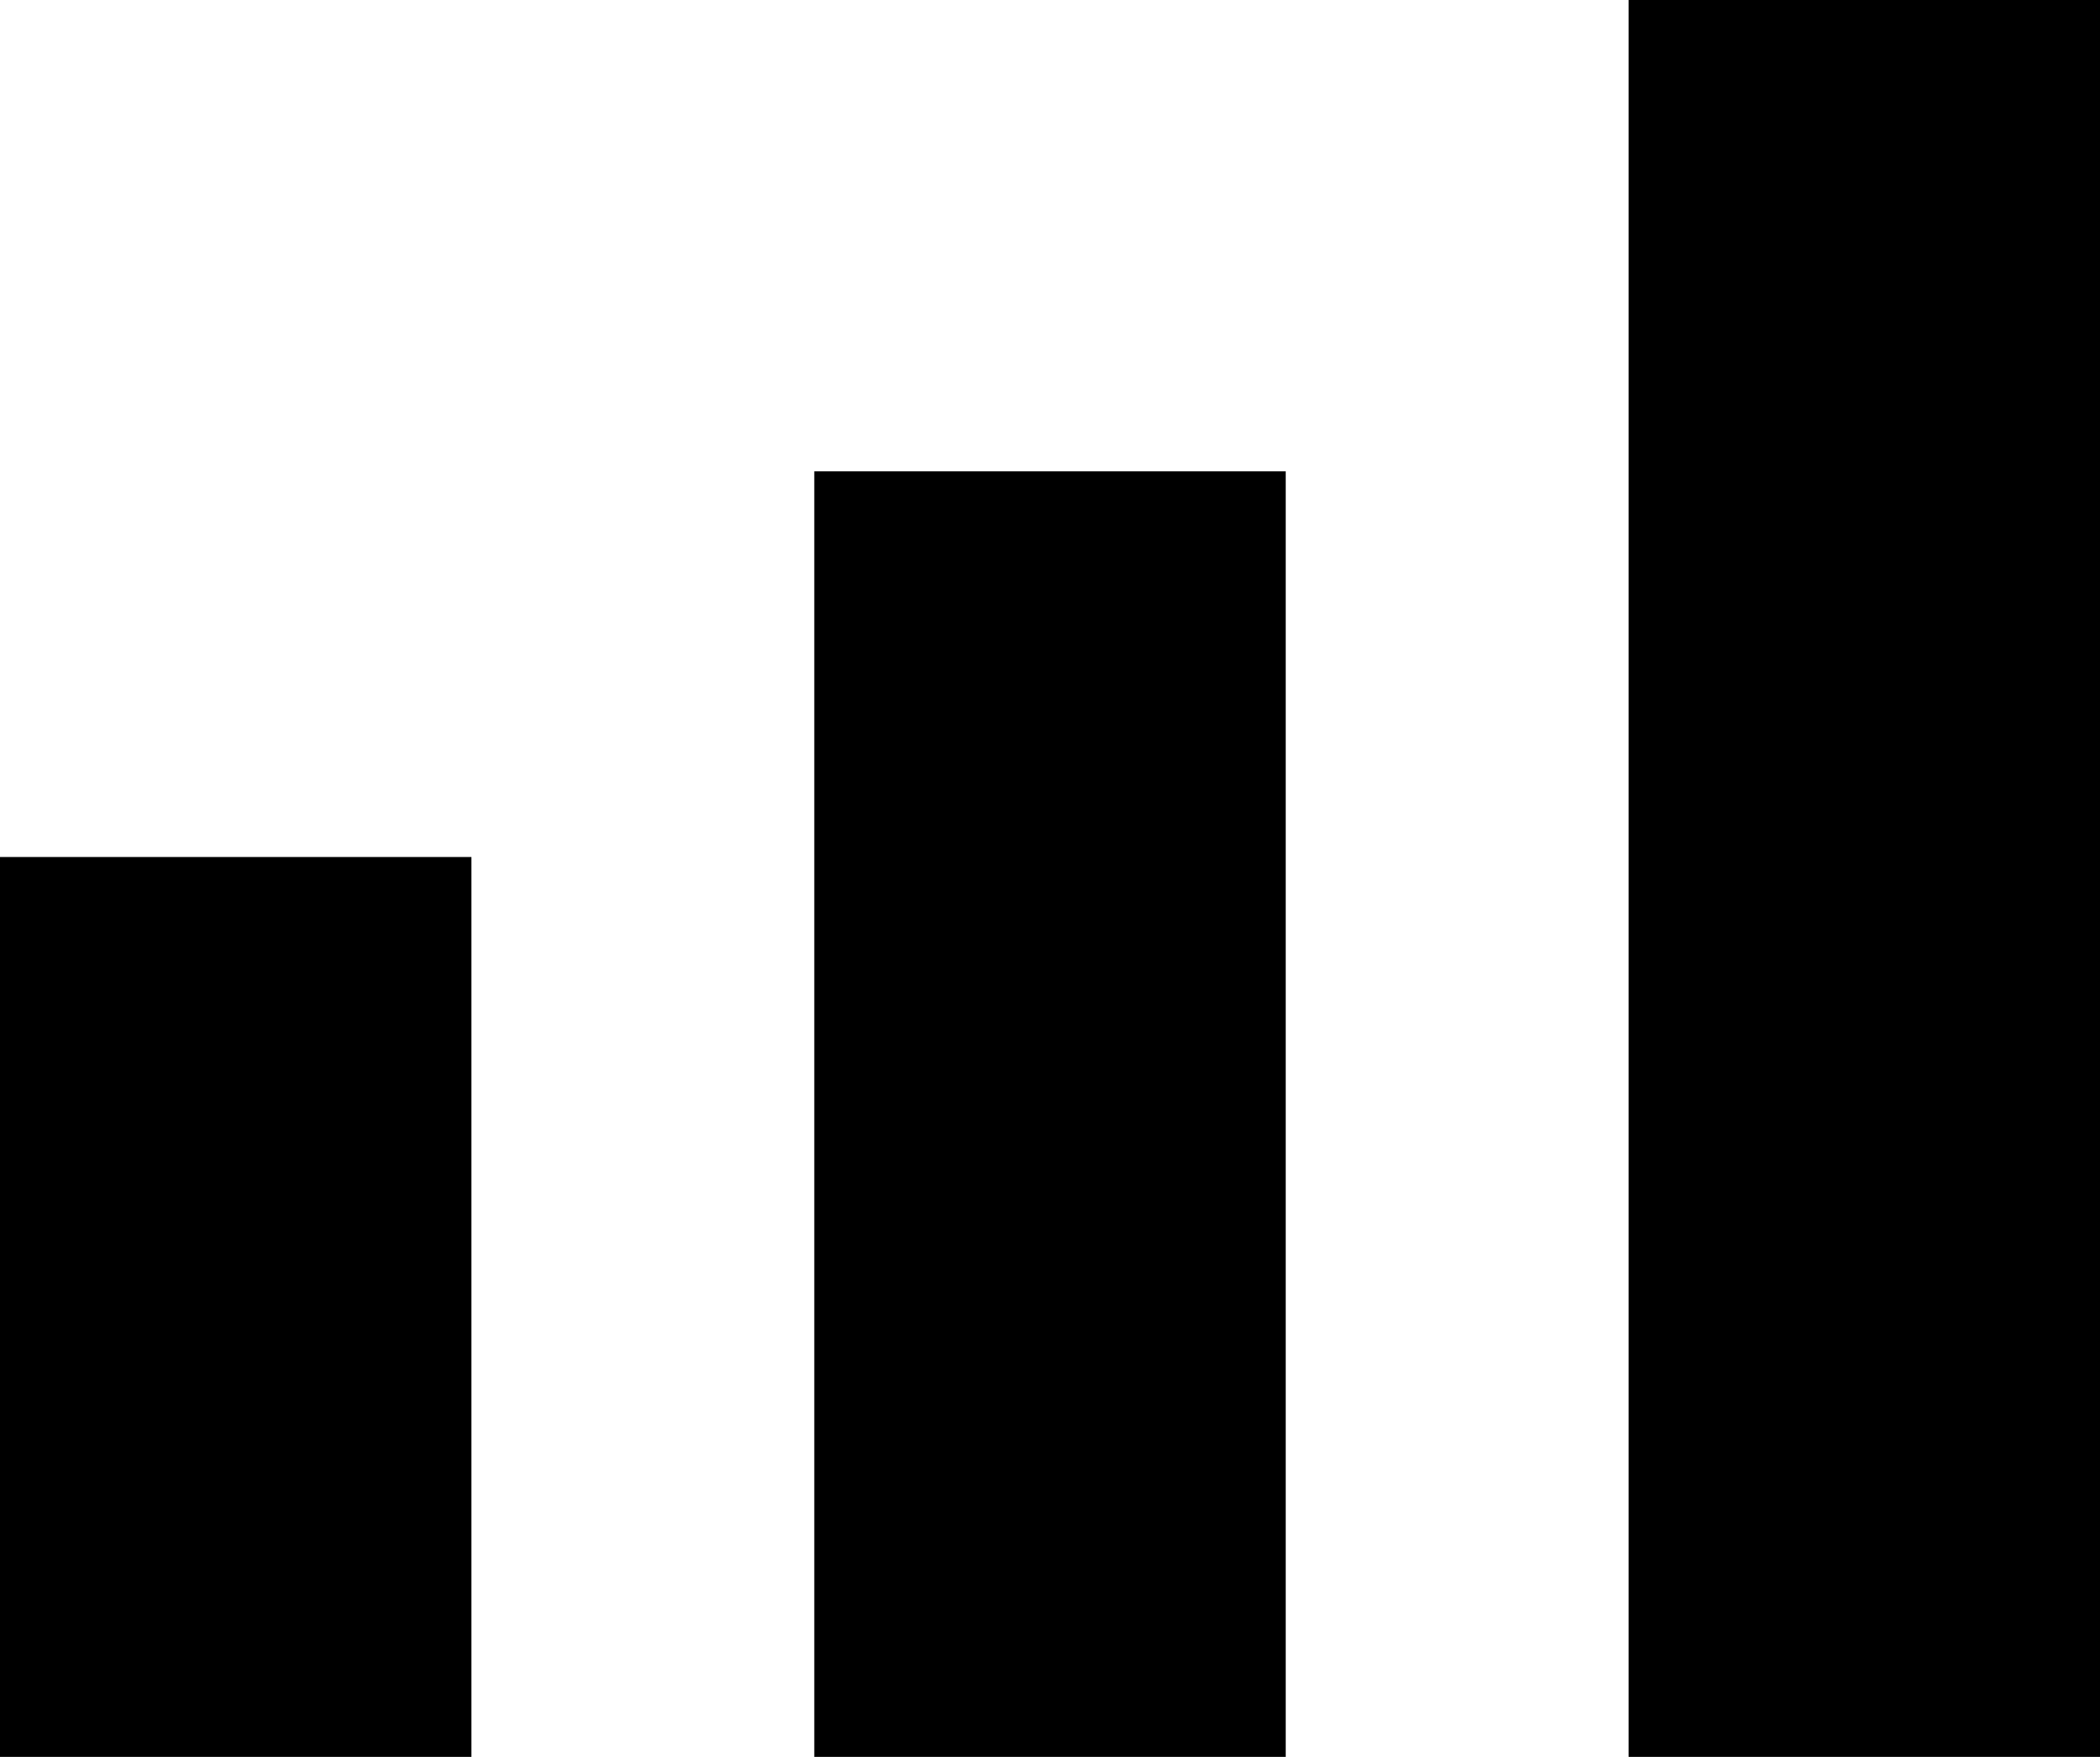 <svg xmlns="http://www.w3.org/2000/svg" id="e43a9d19-183f-4652-ae82-5f74aaba4791" data-name="Layer 1" width="49" height="41" viewBox="0 0 49 41"><rect y="20" width="11" height="21"></rect><rect x="19" y="11" width="11" height="30"></rect><rect x="38" width="11" height="41"></rect></svg>